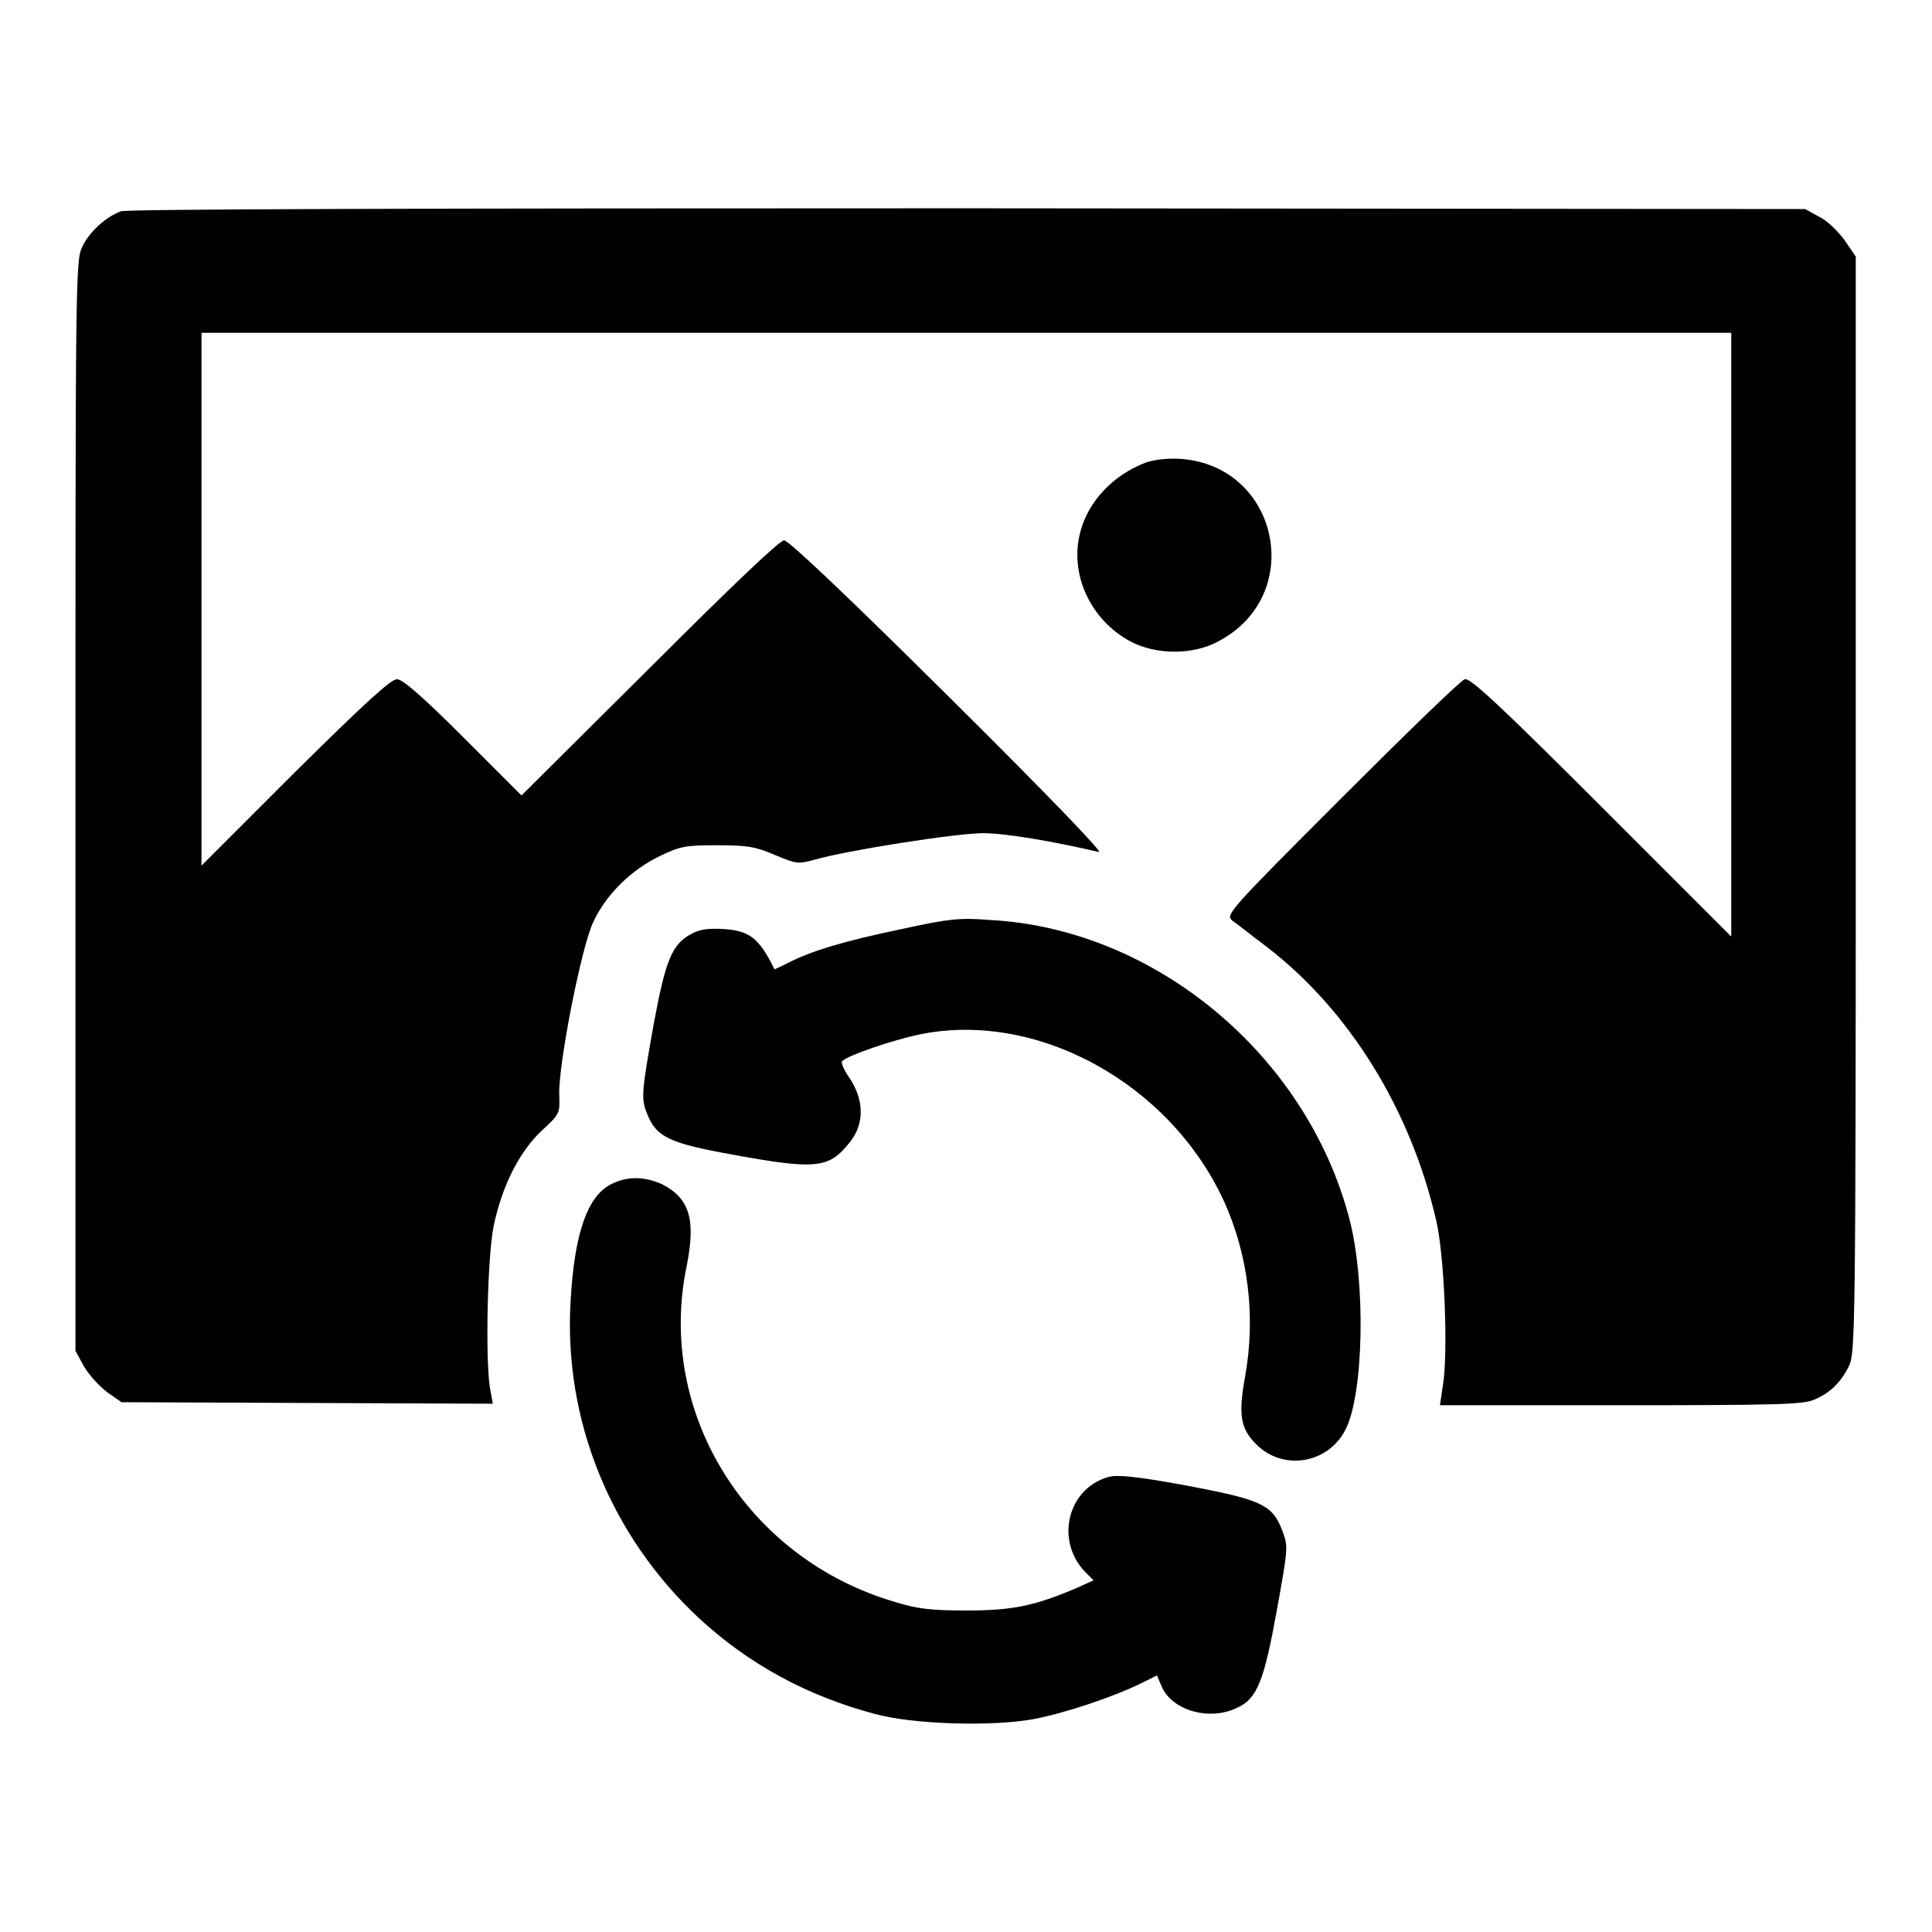 <?xml version="1.0" encoding="utf-8"?>
<!-- Svg Vector Icons : http://www.onlinewebfonts.com/icon -->
<!DOCTYPE svg PUBLIC "-//W3C//DTD SVG 1.1//EN" "http://www.w3.org/Graphics/SVG/1.1/DTD/svg11.dtd">
<svg version="1.1" xmlns="http://www.w3.org/2000/svg" xmlns:xlink="http://www.w3.org/1999/xlink" x="0px" y="0px" viewBox="0 0 256 256" enable-background="new 0 0 256 256" xml:space="preserve">
<g><g><g><path fill="#000000" d="M16,28c-2.1,0.8-4.2,2.8-5.1,4.7C10,34.5,10,37.3,10,106.8V179l1.1,2c0.6,1.1,2,2.6,3,3.4l2,1.4l24.6,0.1l24.6,0.1l-0.4-2.2c-0.6-4.3-0.3-17.2,0.5-21.3c1.1-5.3,3.4-9.9,6.4-12.7c2.4-2.2,2.4-2.3,2.3-4.8c-0.1-4,2.9-19.4,4.5-22.8c1.7-3.7,5.1-7,8.9-8.8c2.7-1.3,3.4-1.4,7.6-1.4c3.9,0,5.1,0.2,7.6,1.3c2.9,1.2,3,1.2,5.3,0.6c4.1-1.2,18.7-3.5,22.3-3.5c2.9,0,9.4,1.1,15.3,2.5c0.7,0.2-6.3-7.1-19.8-20.5c-13.4-13.3-21.3-20.8-21.9-20.8c-0.6,0-7,6.1-17.8,16.9l-17,16.9l-7.7-7.7c-5.7-5.7-8.1-7.7-8.8-7.7c-0.8,0-4.2,3.1-13.5,12.3l-12.4,12.4V79.4V44.1H128h101.4v40v40l-17.2-17.2c-13.6-13.6-17.4-17.1-18.1-16.9c-0.5,0.1-7.8,7.2-16.3,15.7c-15.3,15.3-15.4,15.5-14.5,16.3c0.6,0.4,2.6,2,4.6,3.5c10.9,8.4,19,21.5,22.4,36.2c1.1,4.6,1.6,17.6,0.9,21.8l-0.4,2.7h23.9c20.5,0,24.2-0.1,25.6-0.7c2.2-0.9,3.6-2.3,4.7-4.5c0.8-1.7,0.9-3.9,0.9-74.3V34l-1.5-2.2c-0.9-1.2-2.3-2.6-3.4-3.1l-1.8-1l-111.1-0.1C55.9,27.6,16.7,27.7,16,28z"/><path fill="#000000" d="M151.8,61.3c-4.2,1.6-7.5,5-8.6,9c-1.6,5.6,1.2,11.8,6.6,14.7c3.4,1.8,8.3,1.8,11.6,0c11.7-6.1,8.1-23.3-5-24.2C154.7,60.7,152.9,60.9,151.8,61.3z"/><path fill="#000000" d="M119.5,123.1c-7.7,1.6-12,2.9-15.1,4.5c-1,0.5-1.8,0.9-1.8,0.8c-2-4.1-3.3-5.1-6.8-5.3c-1.8-0.1-3,0-4.1,0.6c-2.7,1.4-3.5,3.5-5.1,12.1c-1.6,9-1.7,9.8-0.8,11.9c1.2,3,3,3.8,11.3,5.3c10.9,2,12.7,1.8,15.3-1.4c2.2-2.5,2.2-5.9,0-9c-0.6-0.9-1-1.8-0.8-2c0.8-0.8,6.8-2.8,10.1-3.5c15.6-3.3,33.3,6.4,40.5,22.1c3.2,7.1,4.2,15.2,2.8,23.1c-1,5.4-0.6,7.2,1.8,9.4c3.6,3.2,9.3,2.1,11.5-2.3c2.4-4.7,2.7-19.5,0.5-27.9c-5.7-21.8-25.9-38.5-47.7-39.6C127.4,121.6,125.8,121.7,119.5,123.1z"/><path fill="#000000" d="M81,156.9c-3.2,1.6-4.9,6.6-5.4,15.6c-0.9,15.7,5.3,31,17,41.9c6.6,6.1,14.3,10.3,23.3,12.7c5.1,1.4,15.5,1.7,21,0.7c4.3-0.8,10.7-3,14.2-4.7l2.2-1.1l0.6,1.4c1.3,3.2,6.3,4.7,10,2.9c2.7-1.2,3.6-3.6,5.3-13c1.5-8.3,1.5-8.4,0.7-10.5c-1.3-3.5-2.9-4.1-12.9-6c-6.6-1.2-8.9-1.4-10.1-1.1c-5.4,1.5-7.1,8.3-3.2,12.5l1.2,1.2l-2.2,1c-5.6,2.4-8.6,3-14.6,3c-4.6,0-6.5-0.2-9.4-1.1c-19.7-5.7-31.8-25.1-27.7-44.6c1.2-6.1,0.4-8.9-3.3-10.8C85.4,155.9,83.2,155.8,81,156.9z"/></g></g></g>
</svg>